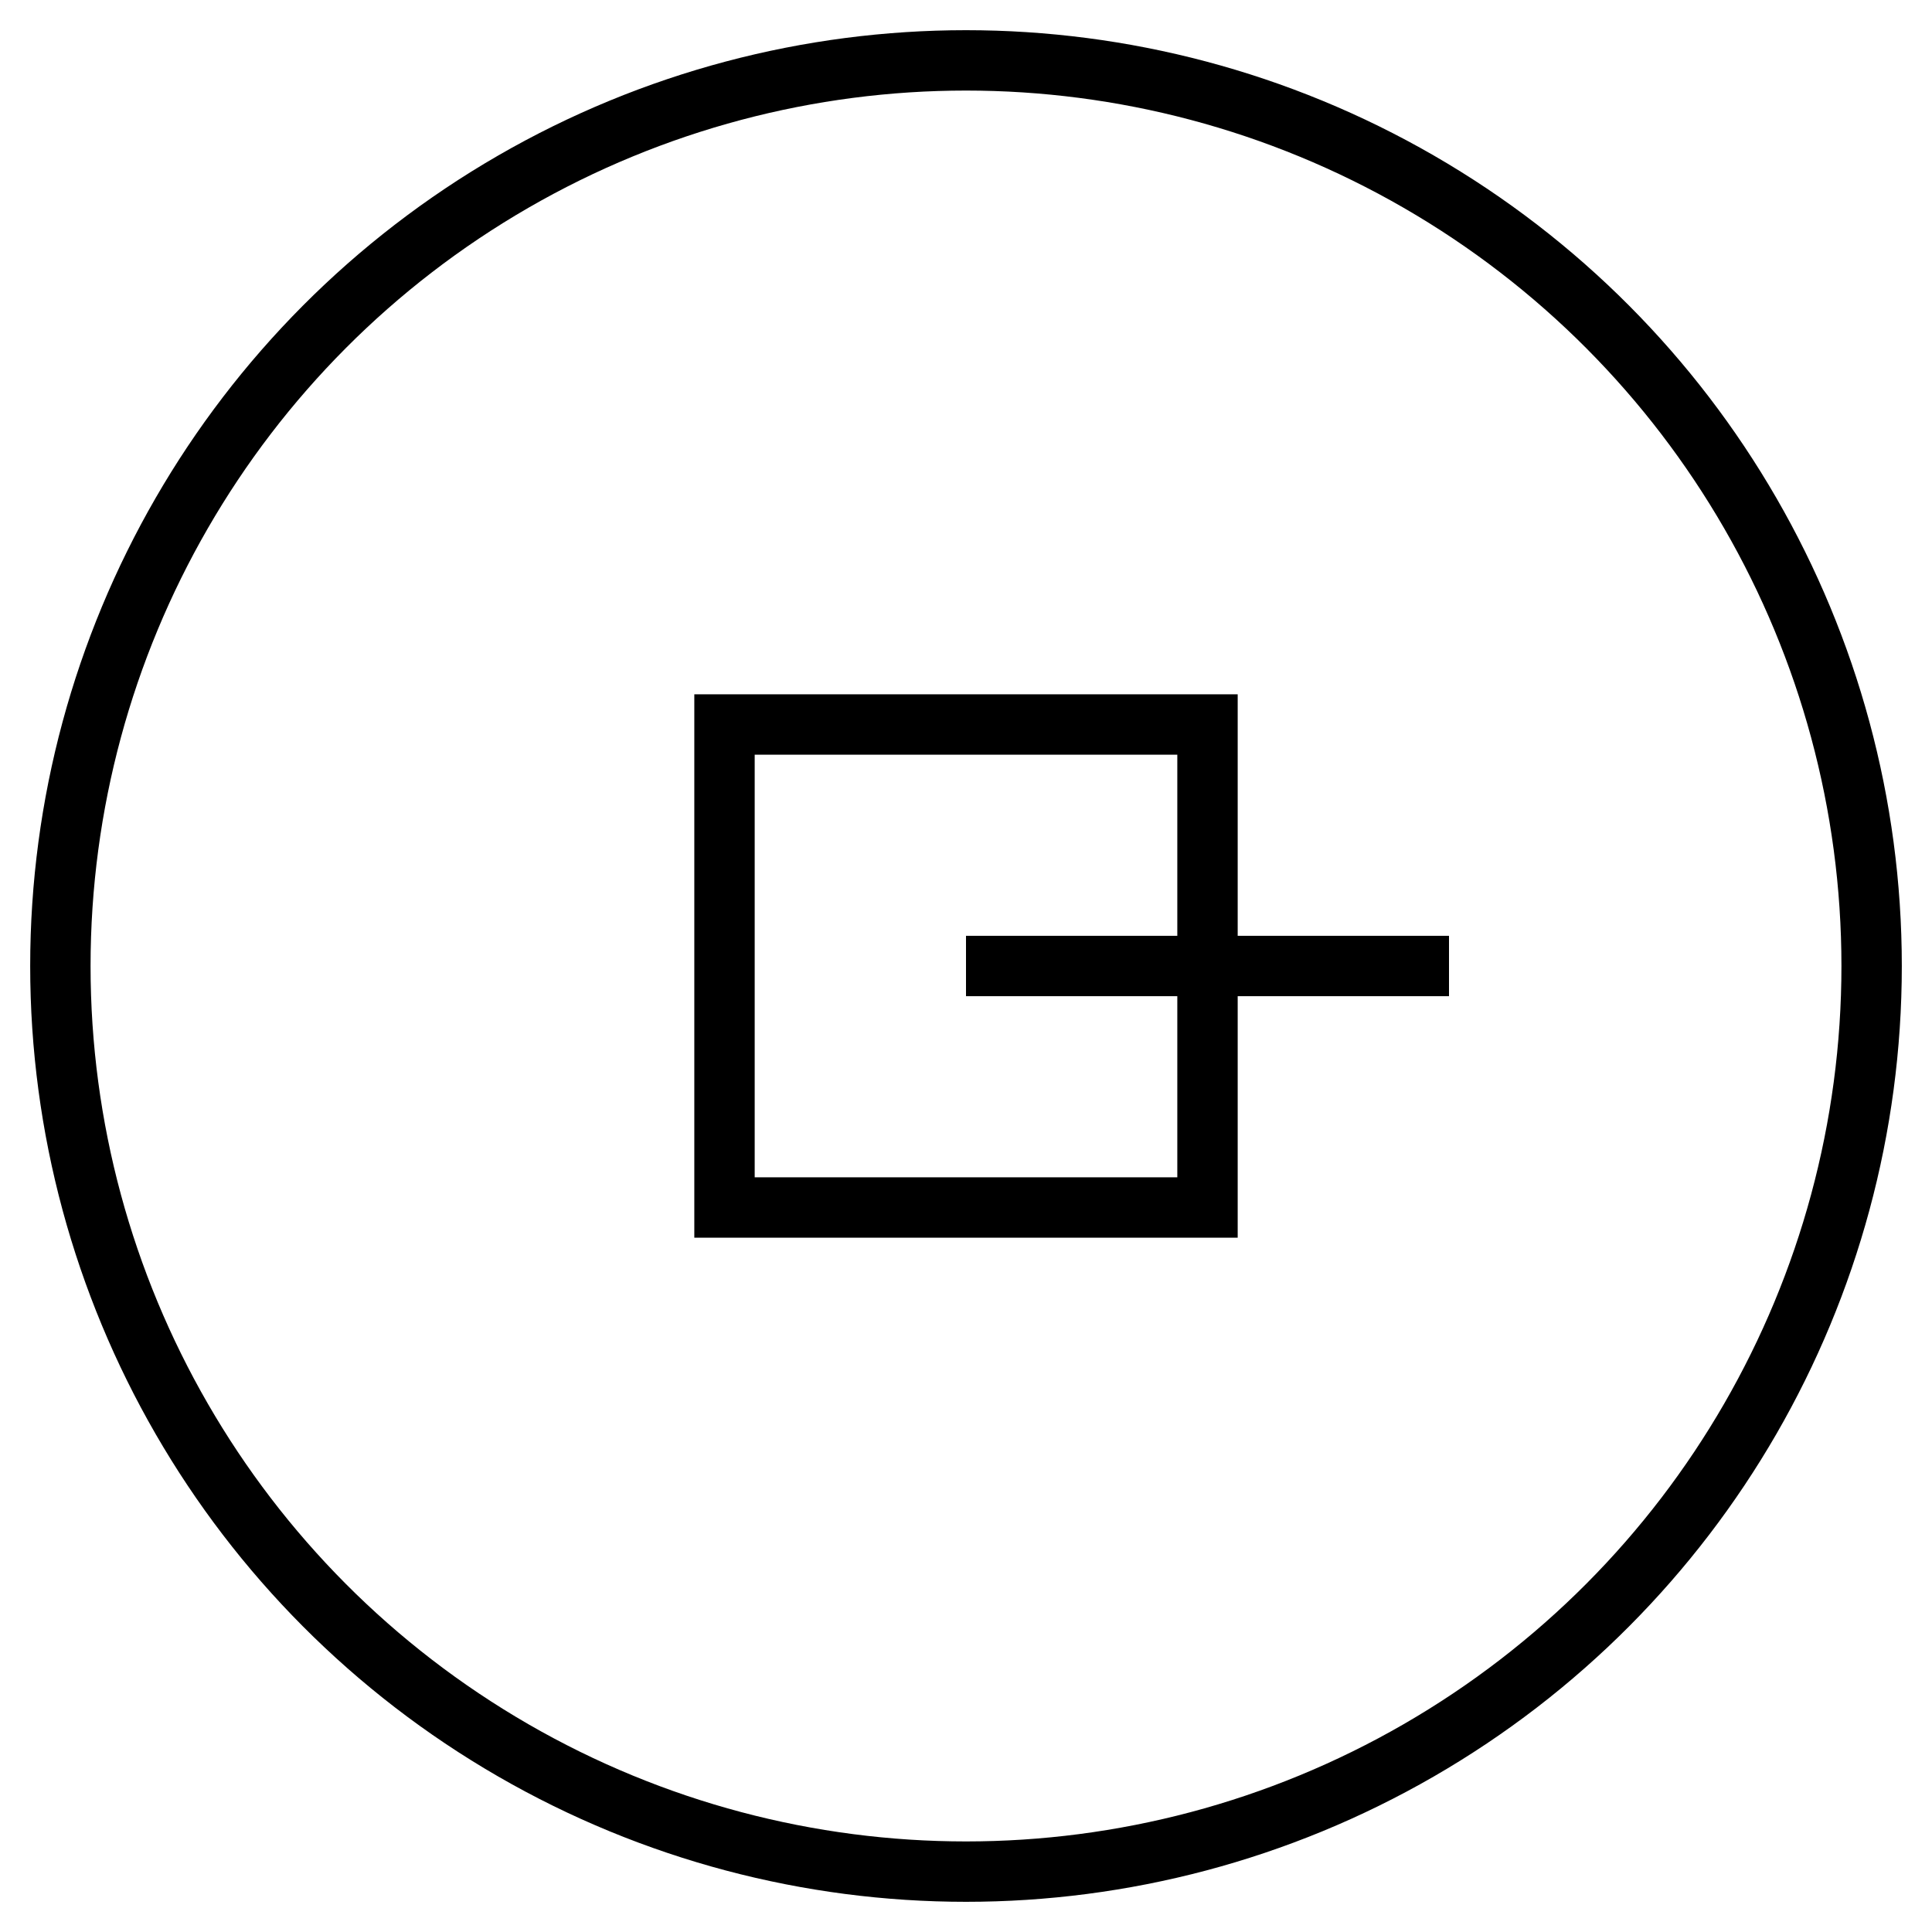 <!-- 12. Financial Forensics and Fraud Detection -->
<svg xmlns="http://www.w3.org/2000/svg" viewBox="0 0 64 64" width="50" height="50" stroke="#000" fill="none" stroke-width="2">
  <circle cx="32" cy="32" r="30" />
  <path d="M24 24h16v16H24z" />
  <path d="M32 32h16" />
</svg>